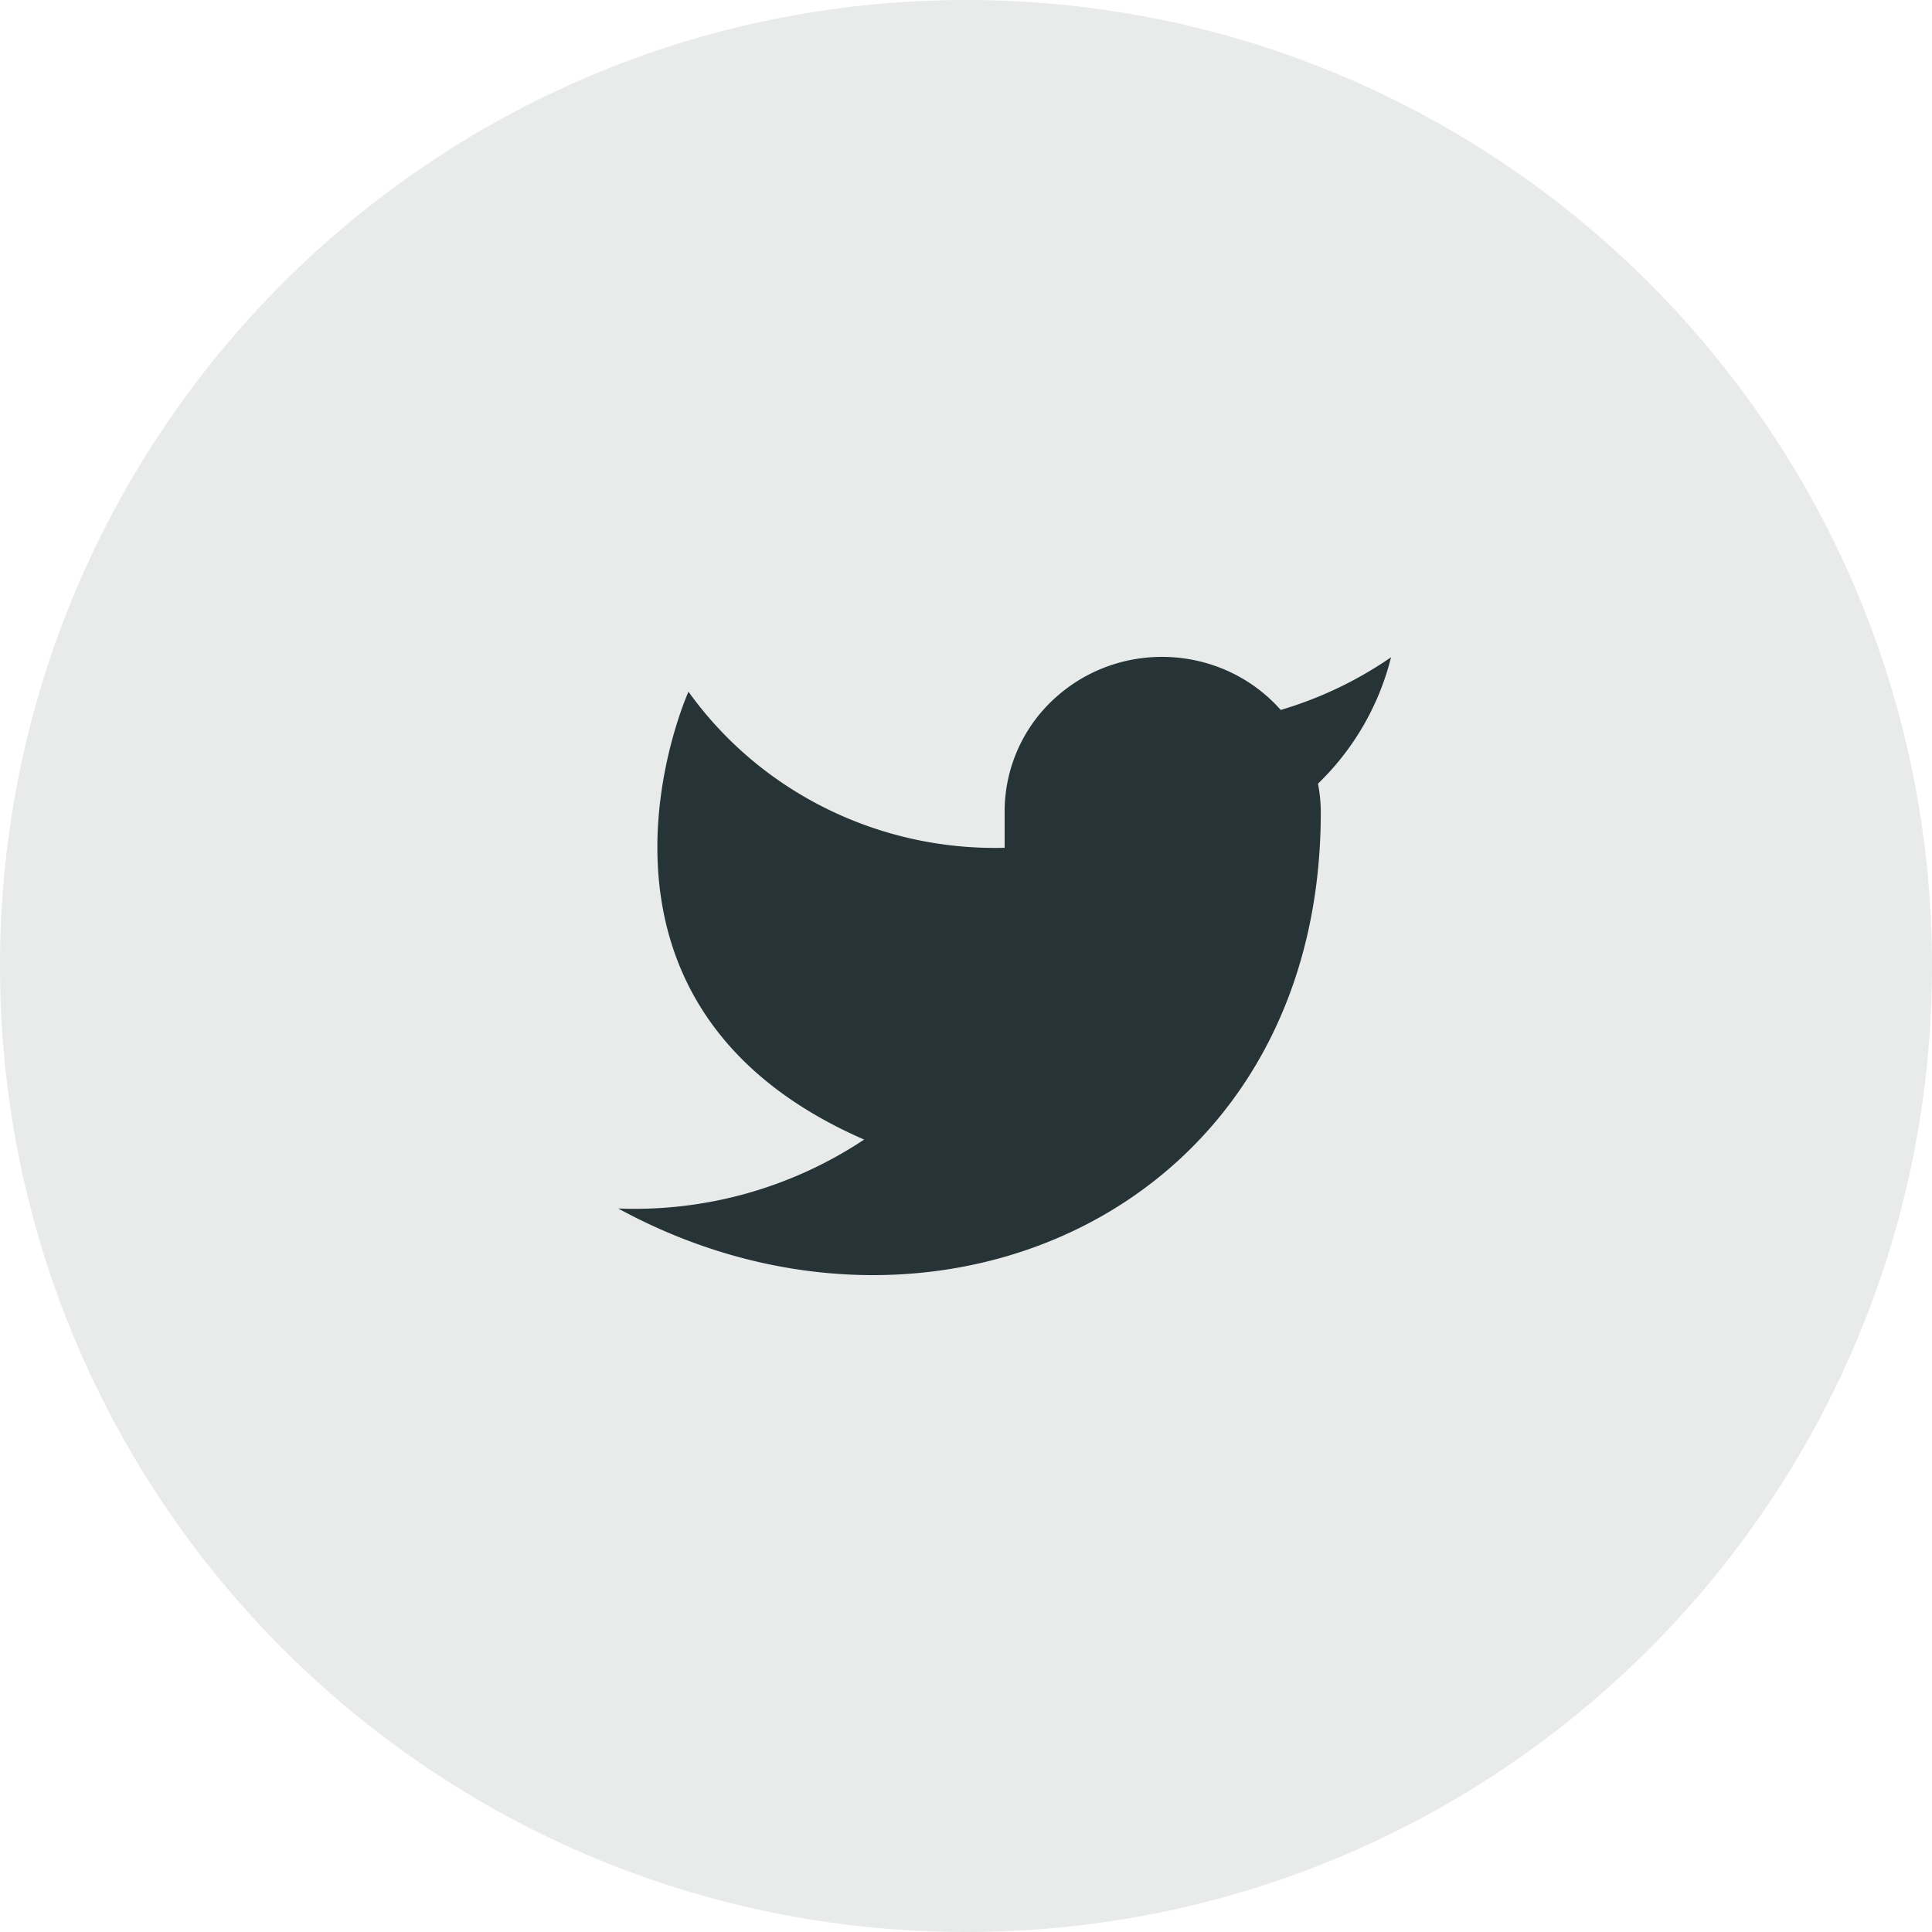 <svg xmlns="http://www.w3.org/2000/svg" width="50" height="50" viewBox="0 0 50 50">
    <g fill="#263437" fill-rule="evenodd">
        <path d="M25 0c13.807 0 25 11.193 25 25S38.807 50 25 50 0 38.807 0 25 11.193 0 25 0z" opacity=".1"/>
        <path d="M36 17.01a10.002 10.002 0 0 1-2.855 1.363c-1.476-1.665-4.048-1.84-5.745-.392a3.96 3.96 0 0 0-1.4 3.067v.893c-3.245.082-6.316-1.435-8.182-4.04 0 0-3.636 8.025 4.546 11.591A10.735 10.735 0 0 1 16 31.276c8.182 4.458 18.182 0 18.182-10.255-.001-.248-.025-.496-.073-.74A6.848 6.848 0 0 0 36 17.01z"/>
    </g>
</svg>
